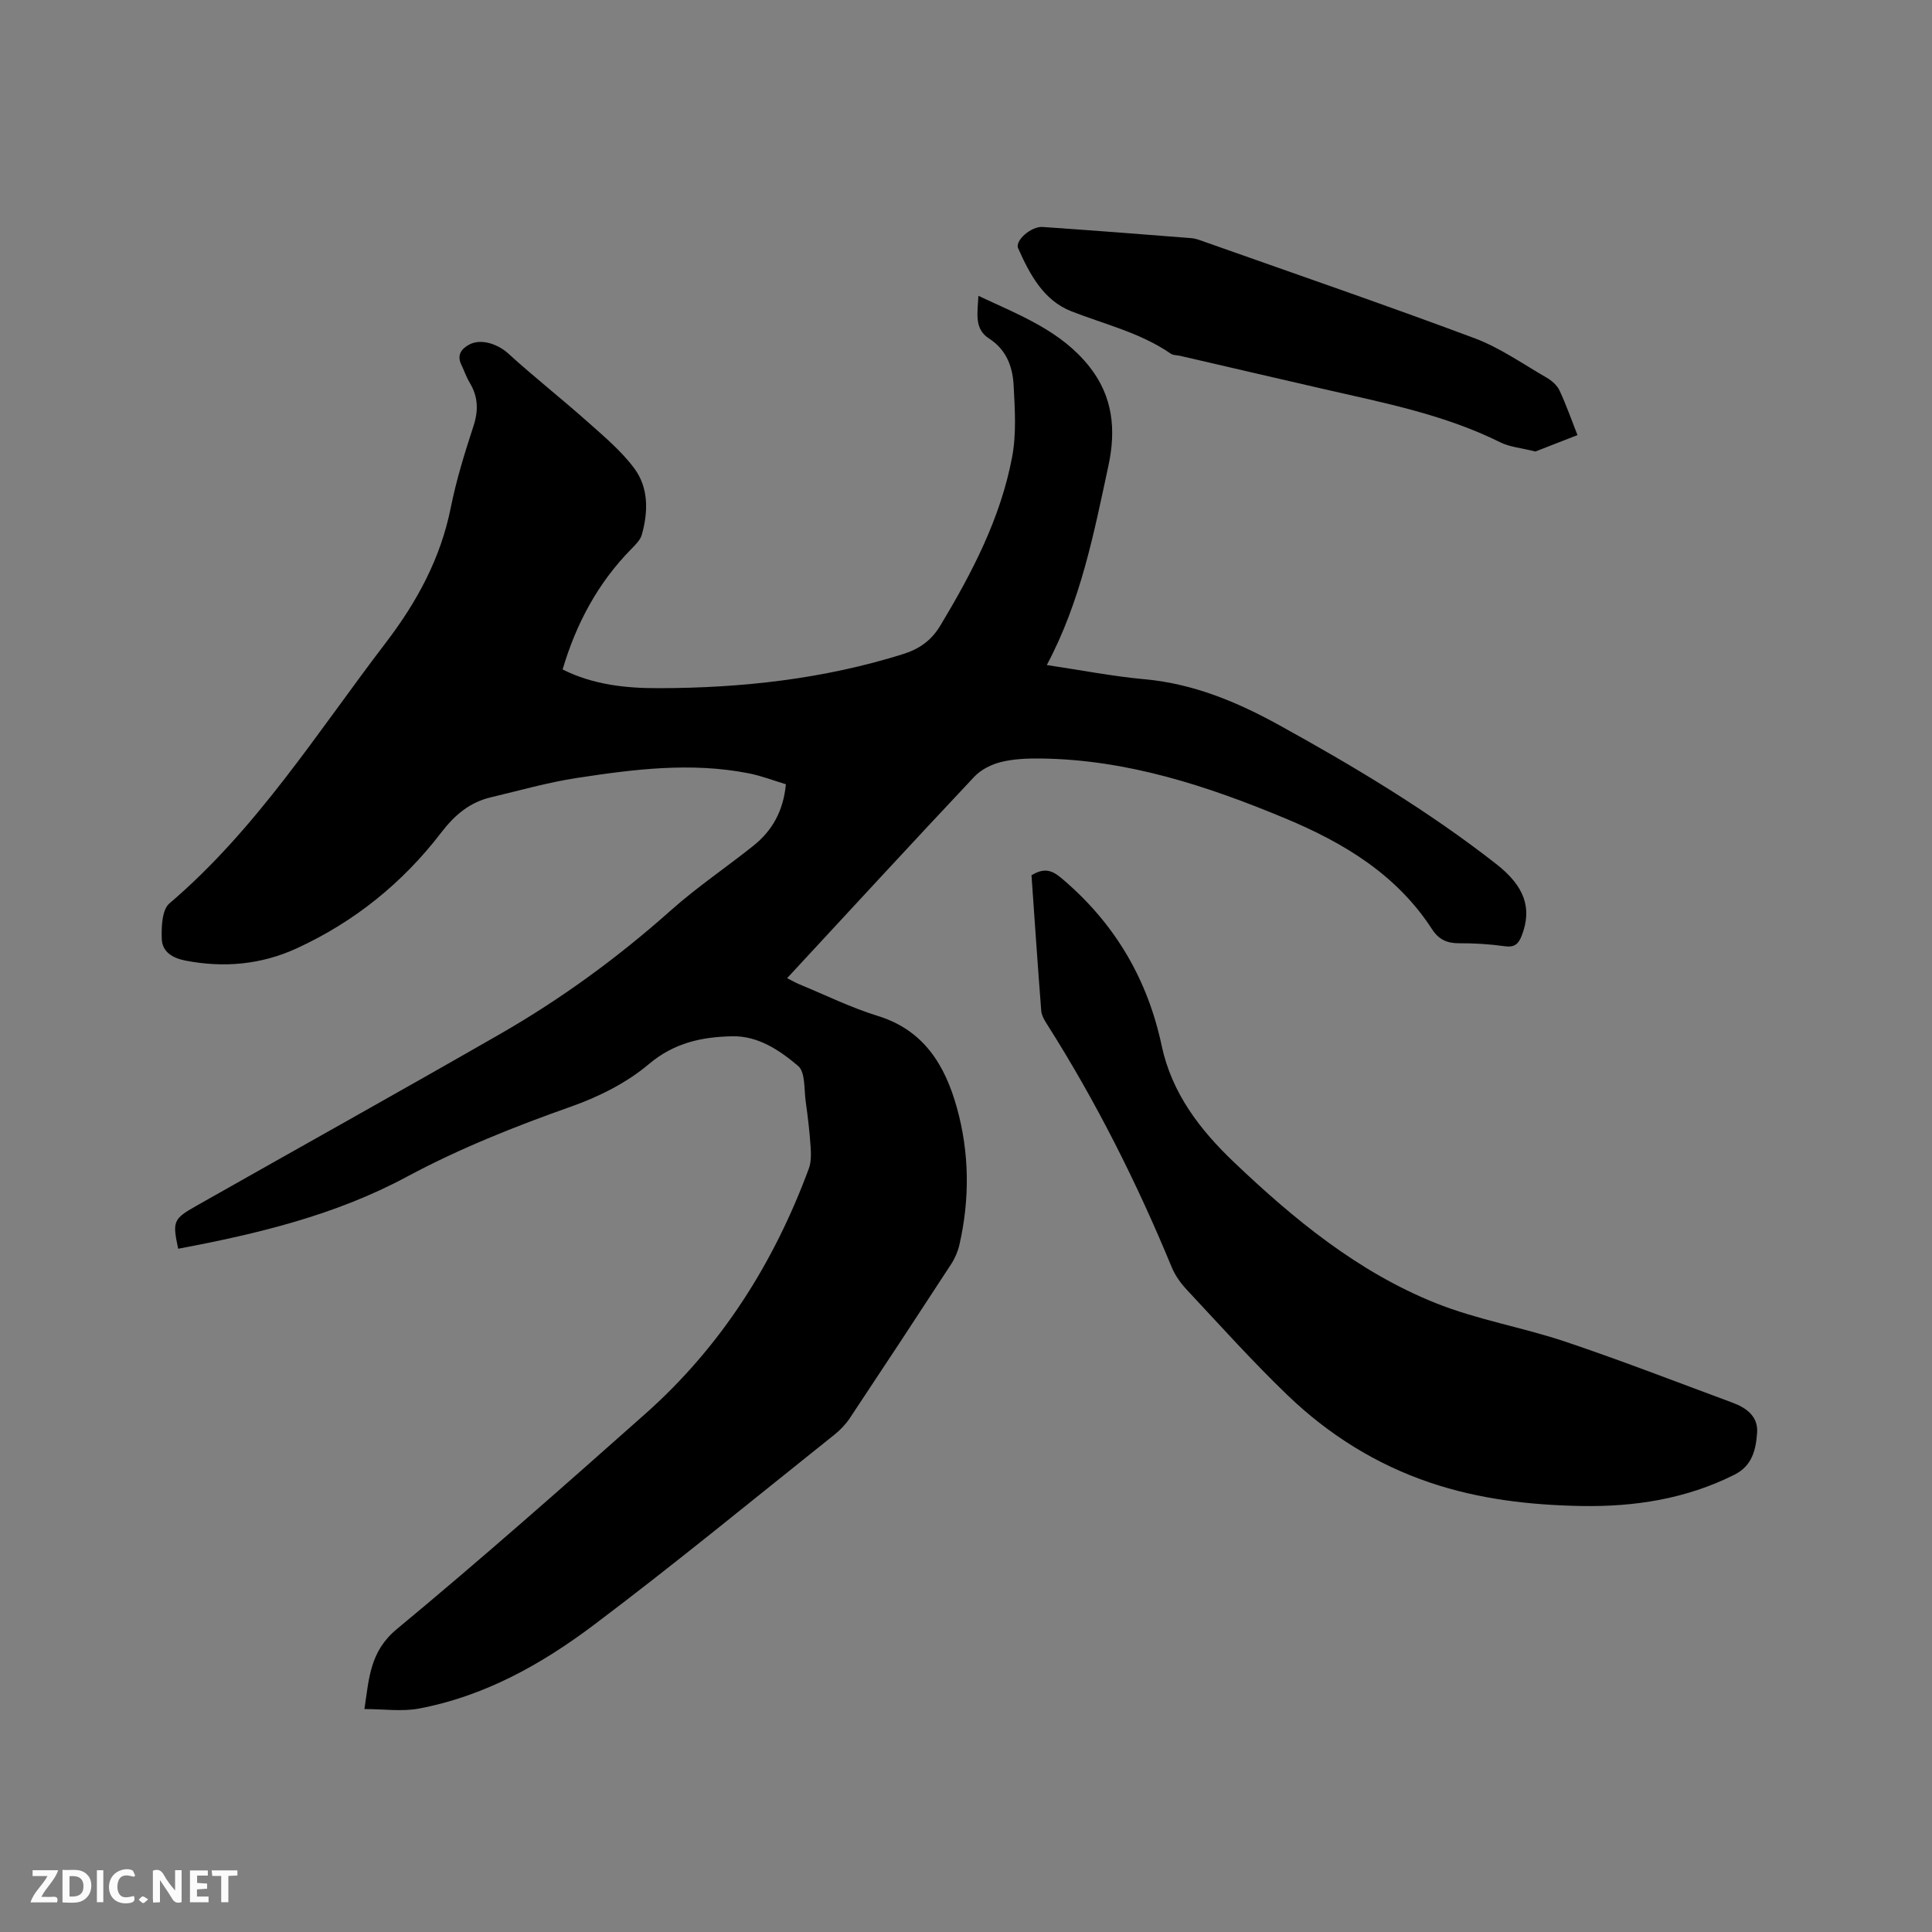 <svg enable-background="new 0 0 400 400" viewBox="0 0 400 400" xmlns="http://www.w3.org/2000/svg"><rect x="0" y="0" width="400" height="400" fill="#808080" stroke="none"/><path d="m216.73 137.69c7.13 1.06 13.7 2.35 20.33 2.95 10.07.92 19.13 4.72 27.76 9.48 15.59 8.6 30.87 17.75 44.94 28.75 5.91 4.62 7.49 9.15 5.3 14.84-.66 1.71-1.47 2.48-3.5 2.2-3.14-.44-6.34-.64-9.51-.62-2.46.01-4.18-.79-5.53-2.86-7.34-11.36-18.31-17.95-30.44-23-16.22-6.76-32.78-12.17-50.59-12.39-2.74-.03-5.57.07-8.21.72-2 .49-4.17 1.57-5.56 3.05-12.93 13.74-25.71 27.63-38.76 41.71.99.5 1.77.95 2.59 1.29 5.38 2.22 10.65 4.82 16.19 6.53 9.61 2.96 13.95 10.29 16.38 19.03 2.59 9.31 2.68 18.86.52 28.33-.32 1.4-.93 2.82-1.71 4.02-6.94 10.66-13.93 21.28-20.97 31.87-.86 1.29-1.99 2.48-3.21 3.45-16.58 13.22-32.96 26.71-49.9 39.46-10.77 8.1-22.6 14.7-36.11 17.24-3.53.66-7.28.1-11.29.1.96-6.28 1.09-11.9 6.69-16.54 17.47-14.47 34.48-29.51 51.45-44.57 15.69-13.93 26.62-31.17 33.87-50.79.52-1.41.47-3.11.36-4.65-.21-3.06-.57-6.12-1-9.17-.37-2.56-.05-6.13-1.58-7.43-3.81-3.23-8.26-6.25-13.63-6.14-6.27.13-12.01 1.32-17.27 5.76-4.57 3.86-10.32 6.75-16 8.76-11.71 4.14-23.17 8.69-34.12 14.57-14.82 7.96-30.95 11.82-47.33 14.9-1.2-5.68-1.07-6.15 3.79-8.9 20.92-11.85 41.93-23.55 62.79-35.52 12.72-7.3 24.51-15.91 35.48-25.69 5.37-4.78 11.39-8.82 17.02-13.32 3.87-3.09 6.21-7.14 6.74-12.74-2.51-.75-5.05-1.74-7.68-2.26-11.97-2.36-23.88-.84-35.72.98-5.94.91-11.77 2.59-17.63 3.97-4.41 1.03-7.52 3.65-10.31 7.29-7.98 10.42-18 18.52-29.97 24.01-7.33 3.36-15.05 4.06-23.01 2.52-2.74-.53-4.81-1.85-4.9-4.5-.08-2.48.04-6.02 1.58-7.33 18.08-15.41 30.58-35.37 44.79-53.96 6.47-8.47 11.36-17.46 13.47-28 1.14-5.69 2.87-11.29 4.68-16.82 1.07-3.25 1-6.11-.76-9.03-.71-1.17-1.14-2.51-1.74-3.74-.97-2 .03-3.3 1.64-4.16 2.51-1.34 6-.05 8.09 1.86 5.3 4.83 10.95 9.27 16.31 14.04 3.44 3.06 7.07 6.09 9.78 9.74 2.98 4.02 2.89 9 1.54 13.76-.32 1.11-1.35 2.09-2.21 2.97-6.9 7.03-11.37 15.41-14.18 24.9 6.46 3.22 13.23 3.89 19.99 3.87 17.13-.03 34.04-1.9 50.48-7.05 3.37-1.06 5.86-2.78 7.76-5.95 6.58-10.96 12.46-22.23 14.84-34.87.91-4.8.57-9.91.31-14.85-.21-3.83-1.47-7.35-5.11-9.69-3.11-1.99-2.34-5.31-2.18-8.82 8.55 4.02 17.11 7.22 23 14.69 4.85 6.14 5.52 13.02 3.92 20.47-3.01 13.99-5.72 28.05-12.76 41.28z" fill="#000001"/><path d="m213.56 181.21c3.21-1.96 4.84-.59 6.97 1.26 10.52 9.13 17.1 20.47 19.98 34.02 2.1 9.87 7.95 17.45 15 24.16 12.4 11.81 25.64 22.68 41.68 29.12 8.68 3.49 18.12 5.05 27.02 8.05 11.61 3.91 23.04 8.35 34.54 12.61 2.85 1.06 5.28 2.85 5.04 6.18-.25 3.46-.95 6.83-4.69 8.71-10.02 5.03-20.72 6.68-31.74 6.48-10.61-.19-21.13-1.41-31.26-4.83-11.2-3.78-21.04-9.96-29.51-18.09-7.25-6.97-13.99-14.48-20.86-21.83-1.27-1.36-2.44-2.98-3.14-4.69-7.2-17.45-15.64-34.26-25.76-50.21-.56-.87-1.17-1.88-1.25-2.86-.74-9.37-1.36-18.77-2.02-28.08z" fill="#000001"/><path d="m317.89 93.48c-2.99-.75-5.32-.93-7.25-1.89-11.51-5.73-23.98-8.16-36.35-10.99-10.01-2.29-20.02-4.63-30.02-6.94-.62-.14-1.36-.09-1.85-.42-6.29-4.35-13.66-6.07-20.63-8.8-5.74-2.25-8.6-7.65-11-13.05-.7-1.57 2.71-4.56 5.06-4.4 10.25.71 20.5 1.49 30.74 2.31 1.03.08 2.05.5 3.04.85 18.56 6.57 37.18 12.97 55.62 19.86 5.28 1.97 10.04 5.34 14.98 8.19 1.06.61 2.16 1.59 2.66 2.66 1.4 3 2.49 6.14 3.71 9.22-3.06 1.2-6.13 2.4-8.71 3.4z" fill="#000001"/><g fill="#fafbfa"><path d="m37.59 393.81c-.92.31-1.52.05-2-.78-.7-1.2-1.52-2.34-2.47-3.78v4.59c-.55.03-.95.05-1.41.07-.03-.37-.06-.64-.06-.91 0-1.91 0-3.81 0-5.7 1.13-.41 1.77-.03 2.29.91.62 1.11 1.38 2.14 2.31 3.19v-4.2h1.35v6.61z"/><path d="m12.94 393.88v-6.75c1.9.19 3.93-.54 5.37 1.29.8 1.01.78 2.88.03 3.97-1.37 1.97-3.4 1.51-5.4 1.49m1.45-1.22c2.04.12 2.92-.58 2.89-2.21-.03-1.51-.98-2.19-2.89-2z"/><path d="m11.81 393.87h-5.49c.68-2.18 2.47-3.48 3.51-5.45h-3.08v-1.21h5.29c-.71 2.13-2.44 3.48-3.47 5.51.86 0 1.63.04 2.39-.01.79-.05 1.14.21.85 1.16"/><path d="m39.33 393.86v-6.61h3.7v1.07h-2.22v1.52c.68.04 1.34.09 2.07.13v1.07c-.72.05-1.38.09-2.1.14v1.48h2.4v1.19h-3.85z"/><path d="m27.71 388.56c-1.15-.3-2.46-.61-3.1.64-.37.73-.41 1.93-.06 2.67.63 1.35 1.99.93 3.17.68.35.94-.01 1.32-.93 1.46-1.62.25-3.05-.27-3.76-1.48-.73-1.24-.6-3.03.31-4.17.88-1.11 2.71-1.7 4-1.16.32.13.44.74.65 1.12-.1.08-.19.16-.28.24"/><path d="m49.15 387.24v1.07c-.59.02-1.17.05-1.87.08v5.44h-1.48v-5.44h-1.85c-.05-.4-.08-.73-.13-1.15z"/><path d="m20.06 387.21h1.33v6.62h-1.33z"/><path d="m30.68 393.25c-.49.38-.8.79-1.05.76-.32-.05-.6-.45-.9-.7.26-.24.51-.64.8-.67.29-.04.62.3 1.15.61"/></g></svg>
